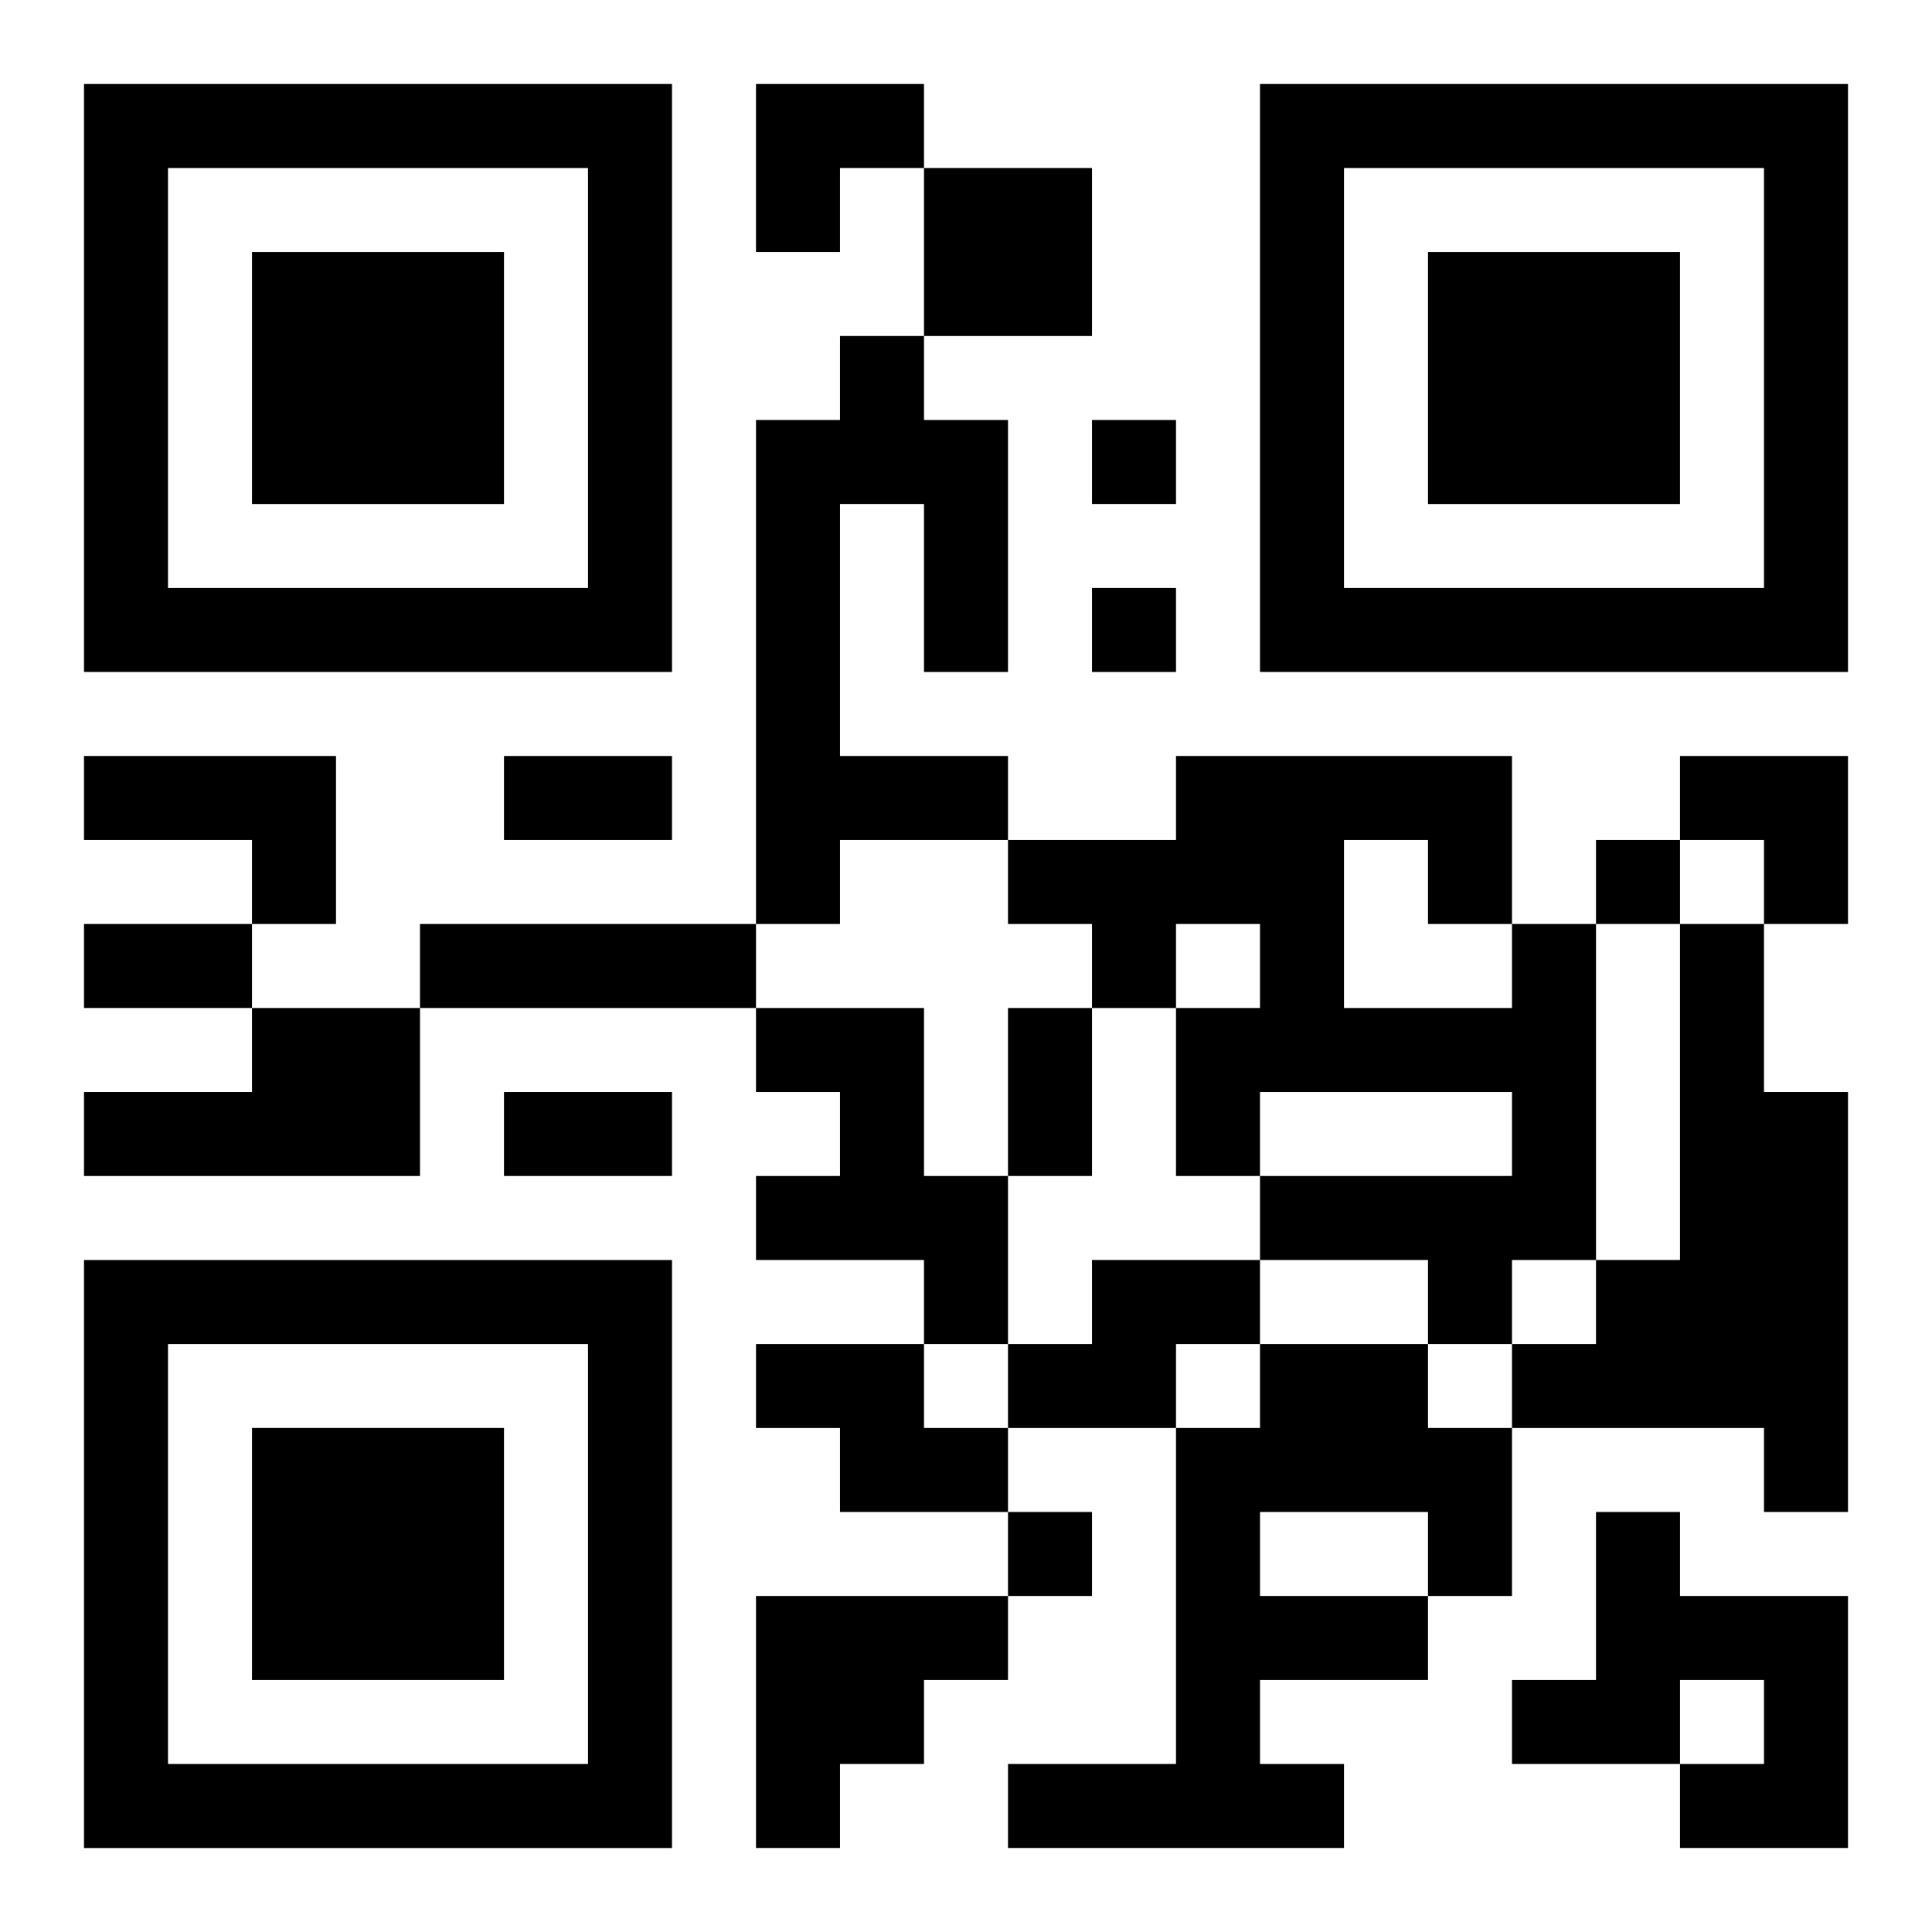 <?xml version="1.0" encoding="UTF-8"?>
<svg width="250" height="250" baseProfile="full" version="1.1" viewBox="-1 -1 23 23" xmlns="http://www.w3.org/2000/svg" xmlns:xlink="http://www.w3.org/1999/xlink"><symbol id="a"><path d="m0 7v7h7v-7h-7zm1 1h5v5h-5v-5zm1 1v3h3v-3h-3z"/></symbol><use y="-7" xlink:href="#a"/><use y="7" xlink:href="#a"/><use x="14" y="-7" xlink:href="#a"/><path d="m10 1h2v2h-2v-2m-1 2h1v1h1v3h-1v-2h-1v3h2v1h-2v1h-1v-6h1v-1m-9 5h3v2h-1v-1h-2v-1m4 2h4v1h-4v-1m13 0h1v4h-1v1h-1v-1h-2v-1h3v-1h-3v1h-1v-2h1v-1h-1v1h-1v-1h-1v-1h2v-1h4v2m-2-1v2h2v-1h-1v-1h-1m4 1h1v2h1v5h-1v-1h-3v-1h1v-1h1v-4m-17 1h2v2h-4v-1h2v-1m6 0h2v2h1v2h-1v-1h-2v-1h1v-1h-1v-1m4 3h2v1h-1v1h-2v-1h1v-1m-4 1h2v1h1v1h-2v-1h-1v-1m6 0h2v1h1v2h-1v1h-2v1h1v1h-4v-1h2v-4h1v-1m0 2v1h2v-1h-2m4 0h1v1h2v3h-2v-1h1v-1h-1v1h-2v-1h1v-2m-10 1h3v1h-1v1h-1v1h-1v-3m4-14v1h1v-1h-1m0 2v1h1v-1h-1m6 3v1h1v-1h-1m-7 8v1h1v-1h-1m-6-9h2v1h-2v-1m-5 2h2v1h-2v-1m11 1h1v2h-1v-2m-6 1h2v1h-2v-1m3-12h2v1h-1v1h-1zm11 8h2v2h-1v-1h-1z"/></svg>
